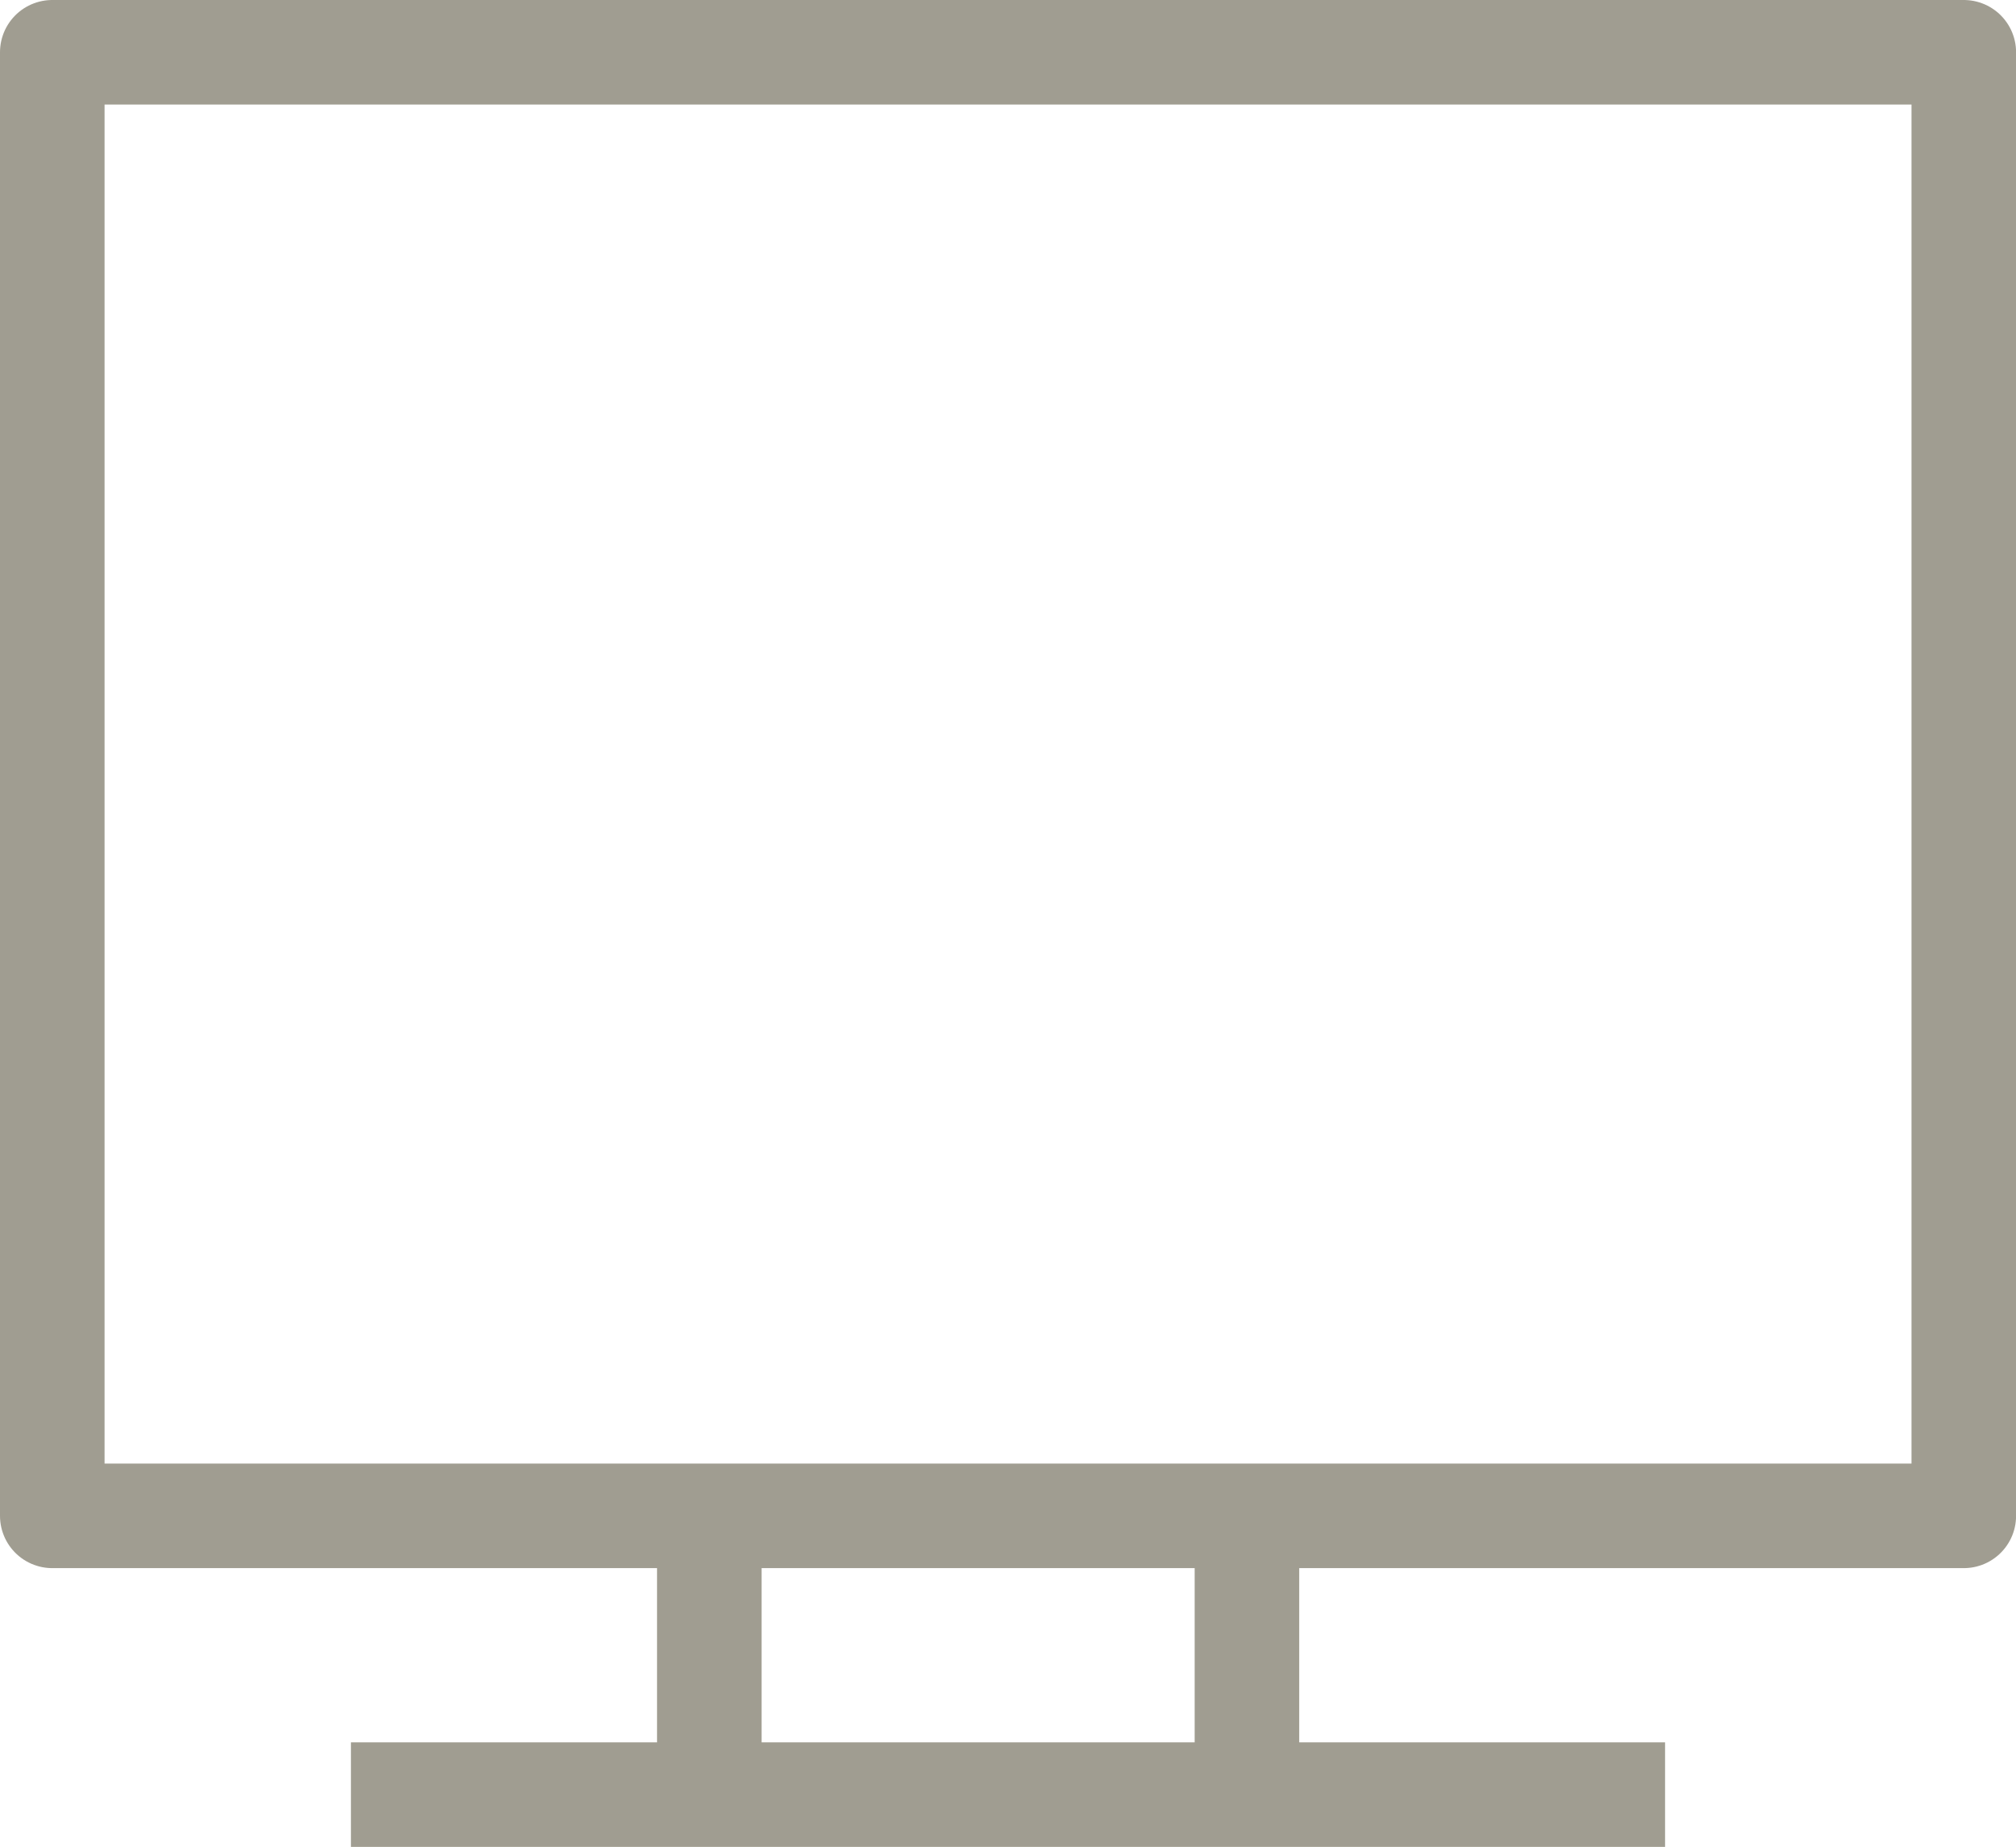 <svg xmlns="http://www.w3.org/2000/svg" width="28.919" height="26.5" viewBox="0 0 28.919 26.5">
  <g id="tv" transform="translate(0.75 0.75)">
    <g id="Group_78" data-name="Group 78" transform="translate(0 0)">
      <rect id="Rectangle_29" data-name="Rectangle 29" width="27.42" height="21" fill="none" stroke="#a09d91" stroke-linecap="round" stroke-linejoin="round" stroke-width="1.5"/>
      <line id="Line_39" data-name="Line 39" y2="4" transform="translate(9.425 21)" fill="none" stroke="#a09d91" stroke-linejoin="round" stroke-width="1.5"/>
      <line id="Line_40" data-name="Line 40" y2="4" transform="translate(17.137 21)" fill="none" stroke="#a09d91" stroke-linejoin="round" stroke-width="1.5"/>
      <line id="Line_41" data-name="Line 41" x2="18.851" transform="translate(4.284 25)" fill="none" stroke="#a09d91" stroke-linejoin="round" stroke-width="1.5"/>
    </g>
  </g>
</svg>
